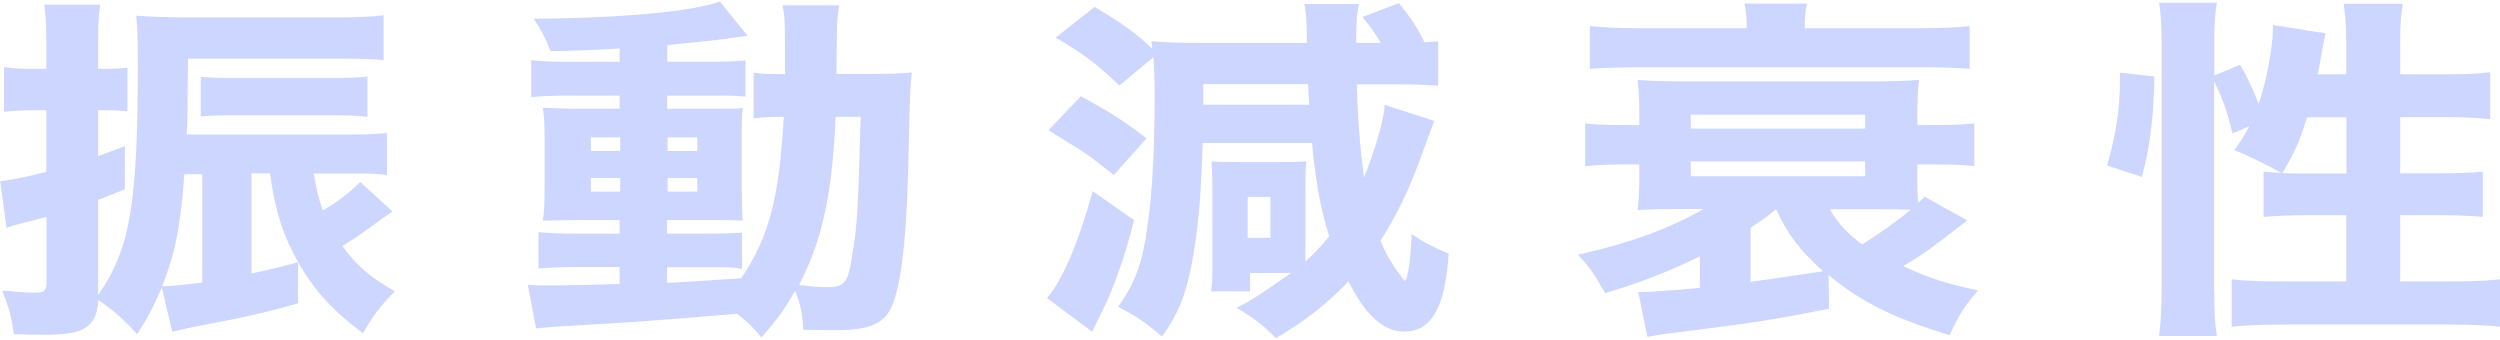 <?xml version="1.0" encoding="UTF-8"?><svg id="_レイヤー_2" xmlns="http://www.w3.org/2000/svg" xmlns:xlink="http://www.w3.org/1999/xlink" viewBox="0 0 117.7 16"><defs><style>.cls-1{fill:none;}.cls-2{clip-path:url(#clippath);}.cls-3{fill:#ccd6ff;}</style><clipPath id="clippath"><rect class="cls-1" x="0" width="117.7" height="16"/></clipPath></defs><g id="_デザイン2"><g class="cls-2"><path class="cls-3" d="m7.6,13.58c-.41.94-.61,1.32-1.14,2.15-.69-.74-1.03-1.04-1.83-1.61-.04.6-.16.91-.43,1.17-.38.35-.93.47-2.15.47-.35,0-.61,0-1.4-.03-.12-.87-.22-1.22-.55-2.05.53.05,1.16.1,1.54.1.45,0,.55-.1.55-.5v-3.07c-.39.1-.89.23-1.54.4-.12.03-.2.07-.34.12l-.3-2.2c.57-.07,1.16-.18,2.17-.44v-2.9h-.59c-.47,0-.91.02-1.4.07v-2.1c.47.07.83.08,1.42.08h.57v-1.31c0-.82-.02-1.22-.1-1.71h2.64c-.08.52-.1.85-.1,1.71v1.31h.45c.38,0,.57-.02.93-.05v2.05c-.38-.03-.59-.05-.91-.05h-.47v2.16c.43-.17.65-.23,1.26-.47v2.03c-.65.27-.85.34-1.26.5v4.49c1.52-2.21,1.87-4.26,1.87-11.05,0-1.11-.02-1.63-.08-2.11.69.05,1.56.08,2.43.08h6.93c.97,0,1.7-.03,2.29-.1v2.11c-.45-.05-1.03-.07-2.15-.07h-7.06l-.02,1.96c0,.64,0,1.01-.04,1.61h7.79c.79,0,1.22-.02,1.64-.07v1.98c-.39-.05-.75-.07-1.34-.07h-2.11c.16.91.22,1.12.43,1.74.71-.42,1.18-.77,1.76-1.34l1.52,1.39c-.24.15-.39.27-.51.35-1.16.85-1.2.87-1.85,1.27.65.91,1.3,1.48,2.47,2.13-.65.67-1.05,1.17-1.5,1.98-1.42-1.06-2.29-2.01-3.02-3.29-.75-1.32-1.1-2.42-1.36-4.24h-.87v4.71c.83-.17,1.16-.25,2.19-.52v1.93c-1.46.42-2.64.69-4.95,1.12-.39.08-.69.15-.97.22l-.49-2.08Zm1.08-5.38c-.18,2.46-.43,3.72-1.05,5.28.47-.02.69-.03,1.89-.18v-5.1h-.85Zm8.62-2.7c-.41-.05-.79-.07-1.42-.07h-5.11c-.63,0-.93.02-1.32.05v-1.86c.38.03.65.05,1.34.05h5.09c.69,0,1.05-.02,1.42-.07v1.89Z"/><path class="cls-3" d="m29.2,2.28c-1.38.08-1.89.1-3.28.13-.22-.57-.39-.92-.79-1.53,4.08-.02,7.52-.34,8.76-.81l1.32,1.63c-.12,0-.14,0-.28.02q-.12.02-.53.07s-.14.02-.32.05q-.55.07-2.66.28v.79h1.83c.95,0,1.36-.02,1.85-.07v1.71c-.3-.03-.49-.05-1.34-.05h-2.35v.62h1.95c.93,0,1.16,0,1.62-.03-.06.34-.06.62-.06,1.46v2.33q.02,1.12.04,1.51c-.36-.03-.79-.03-1.76-.03h-1.8v.64h1.64c1.01,0,1.38-.02,1.89-.05v1.71c-.34-.07-.63-.08-1.26-.08h-2.27v.74q1.09-.05,3.49-.22c1.3-1.88,1.8-3.79,2.01-7.6-.69,0-.97.02-1.42.07v-2.15c.34.05.63.07,1.24.07h.24v-1.04c0-1.51-.02-1.73-.12-2.2h2.68c-.08.37-.12.69-.12,1.44,0,.1-.02.81-.02,1.79h1.66c.89,0,1.34-.02,1.89-.07-.08.67-.08.72-.14,3.22-.08,4.29-.3,6.49-.77,7.7-.32.87-1.05,1.21-2.56,1.21-.71,0-1.34,0-1.64-.02-.04-.77-.14-1.22-.39-1.84-.47.86-.77,1.27-1.58,2.21-.39-.47-.57-.65-1.14-1.12-4.68.39-4.77.39-8.25.59-.34.02-.69.05-1.22.1l-.39-2.05c.39.03.65.03,1.24.03.45,0,1.91-.03,3.08-.07v-.8h-1.95c-.65,0-1.32.02-1.87.07v-1.71c.57.05.99.07,1.89.07h1.93v-.64h-1.64c-.97,0-1.4.02-1.97.03.06-.44.08-.79.08-1.58v-2.2c0-.79-.02-1.06-.08-1.54.57.03,1.1.05,1.97.05h1.64v-.62h-2.29c-.85,0-1.28.02-1.87.07v-1.74c.57.07,1.03.08,1.87.08h2.29v-.64Zm-1.38,4.19v.64h1.38v-.64h-1.38Zm0,1.91v.64h1.38v-.64h-1.38Zm3.61-1.27h1.4v-.64h-1.4v.64Zm0,1.91h1.4v-.64h-1.4v.64Zm7.91-3.52c-.16,3.69-.63,5.79-1.72,7.92.57.07,1.05.1,1.34.1.81,0,.99-.22,1.18-1.63.22-1.31.26-1.98.38-6.39h-1.18Z"/><path class="cls-3" d="m53.39,10.35c-.3,1.26-.73,2.57-1.2,3.66-.06.17-.34.7-.77,1.61l-2.13-1.59c.73-.8,1.54-2.75,2.15-5.03l1.95,1.36Zm-2.51-5.82c1.6.87,1.93,1.11,3.1,1.98l-1.54,1.73c-.81-.64-1.22-.96-1.52-1.14q-1.16-.72-1.56-.97l1.52-1.59Zm10.58,7.28v.5c.43-.4.69-.65,1.12-1.19-.39-1.21-.63-2.48-.81-4.39h-5.15c-.08,2.72-.22,4.19-.53,5.77-.28,1.43-.61,2.25-1.38,3.35-.73-.64-1.22-.97-2.07-1.41.79-1.09,1.14-2.03,1.38-3.77.24-1.61.34-3.69.34-6.37,0-.6-.02-1.12-.06-1.61l-1.6,1.34c-.95-.94-1.74-1.53-3-2.26l1.83-1.44c1.24.72,1.93,1.22,2.72,1.96-.02-.15-.02-.2-.04-.35.51.05,1.22.08,2.13.08h5.19c0-.97-.04-1.46-.12-1.83h2.58c-.12.47-.14.85-.14,1.83h1.16c-.37-.6-.49-.77-.87-1.22l1.72-.65c.55.67.89,1.17,1.2,1.84.28-.02.35-.02.65-.05v2.1c-.61-.05-1.05-.07-2.09-.07h-1.74c.04,1.59.14,2.88.34,4.39.51-1.27.95-2.77.97-3.42l2.33.75q-.06.15-.75,2.05c-.49,1.31-1.1,2.55-1.78,3.59.28.67.57,1.16,1.03,1.76.02.02.04.05.08.1,0,.02.02.03.02.03.16,0,.3-1.04.34-2.2.57.39,1.08.65,1.74.92-.16,2.55-.81,3.67-2.09,3.67-.65,0-1.2-.32-1.8-1.02-.26-.34-.47-.67-.83-1.34-.93.99-2.05,1.88-3.41,2.67-.57-.59-.99-.91-1.85-1.43.81-.42,1.3-.74,2.56-1.64h-1.93v.87h-1.83c.04-.29.06-.6.06-1.07v-3.94c0-.42-.02-.91-.04-1.11.26.02.65.03,1.3.03h2.13c.35,0,.81-.02,1.03-.03-.02.12-.04.45-.04.74v3.47Zm.18-6.88q-.02-.3-.06-.97h-4.93v.97h4.99Zm-2.9,6.27h1.07v-1.93h-1.07v1.93Z"/><path class="cls-3" d="m86.1,14.54c-2.84.55-3.37.64-7.79,1.19-.35.05-.41.07-.75.13l-.43-2.11c.53,0,1.6-.07,2.9-.2v-1.48c-1.36.67-2.86,1.26-4.46,1.73-.53-.94-.75-1.24-1.28-1.81,2.43-.54,4.22-1.19,5.92-2.15h-1.26c-.97,0-1.34.02-1.85.05.06-.54.08-.96.08-1.56v-.59h-.28c-1.2,0-1.62.02-2.27.08v-2.01c.57.07,1.18.08,2.27.08h.28v-.52c0-.69-.02-1.02-.08-1.61.57.05,1.16.07,2.05.07h9.13c.91,0,1.5-.02,2.07-.07-.06.4-.08.97-.08,1.61v.52h.43c1.08,0,1.7-.02,2.25-.08v2.01c-.63-.07-1.12-.08-2.25-.08h-.43v.59c0,.55,0,.84.04,1.22.12-.12.18-.15.3-.29l2.01,1.12c-.1.08-.61.47-1.52,1.16q-.65.49-1.5.99c1.18.55,2.09.85,3.53,1.14-.61.69-.93,1.19-1.34,2.11-2.6-.79-4.14-1.54-5.7-2.83l.02,1.58Zm-3.87-13.4c0-.32-.02-.57-.1-.97h2.94c-.06.27-.1.6-.1.96v.2h5.37c.99,0,1.68-.03,2.39-.1v2.01c-.65-.05-1.1-.07-2.29-.07h-13.2c-1.14,0-1.62.02-2.39.07V1.23c.77.07,1.48.1,2.47.1h4.91v-.18Zm5.58,4.26h-8.21v.65h8.21v-.65Zm-8.21,2.2v.7h8.21v-.7h-8.21Zm2.82,5.67c1.08-.15,2.23-.32,3.41-.5-1.12-1.02-1.64-1.69-2.21-2.92-.45.37-.67.52-1.2.87v2.55Zm3.73-3.42c.34.62.81,1.14,1.52,1.66.71-.44,1.6-1.07,2.29-1.63-.45-.03-.87-.03-1.52-.03h-2.29Z"/><path class="cls-3" d="m99.2,7.8c.41-1.39.61-2.7.61-4.04v-.34l1.62.18c-.04,2.03-.22,3.37-.59,4.73l-1.64-.54Zm5.05,5.97c0,.92.02,1.44.12,2.05h-2.72c.08-.64.12-1.36.12-2.2V1.96c0-.79-.04-1.26-.12-1.83h2.72c-.1.6-.12,1.01-.12,1.83v1.59l1.22-.5c.34.59.57,1.09.87,1.84.35-1.01.67-2.67.67-3.54v-.17l2.49.39c-.06.2-.1.34-.16.72-.04.25-.12.69-.22,1.21h1.34v-1.51c0-.77-.04-1.21-.12-1.81h2.78c-.08.57-.12,1.01-.12,1.81v1.51h2.03c1.05,0,1.72-.03,2.21-.1v2.21c-.67-.07-1.42-.1-2.21-.1h-2.03v2.65h1.68c1.09,0,1.68-.02,2.21-.08v2.13c-.51-.05-1.22-.08-2.23-.08h-1.66v3.12h2.31c1.01,0,1.83-.03,2.39-.1v2.23c-.67-.07-1.42-.1-2.39-.1h-7.85c-.95,0-1.72.03-2.39.1v-2.23c.53.07,1.42.1,2.39.1h3v-3.12h-1.64c-.83,0-1.74.03-2.25.08v-2.13c.36.03.53.05.85.07q-1.05-.59-2.23-1.09c.34-.45.47-.67.71-1.12l-.79.34c-.26-1.06-.51-1.74-.87-2.45v9.94Zm4.36-8.25c-.34,1.14-.57,1.64-1.16,2.63.38.02.61.02,1.01.02h2.01v-2.65h-1.85Z"/></g></g></svg>